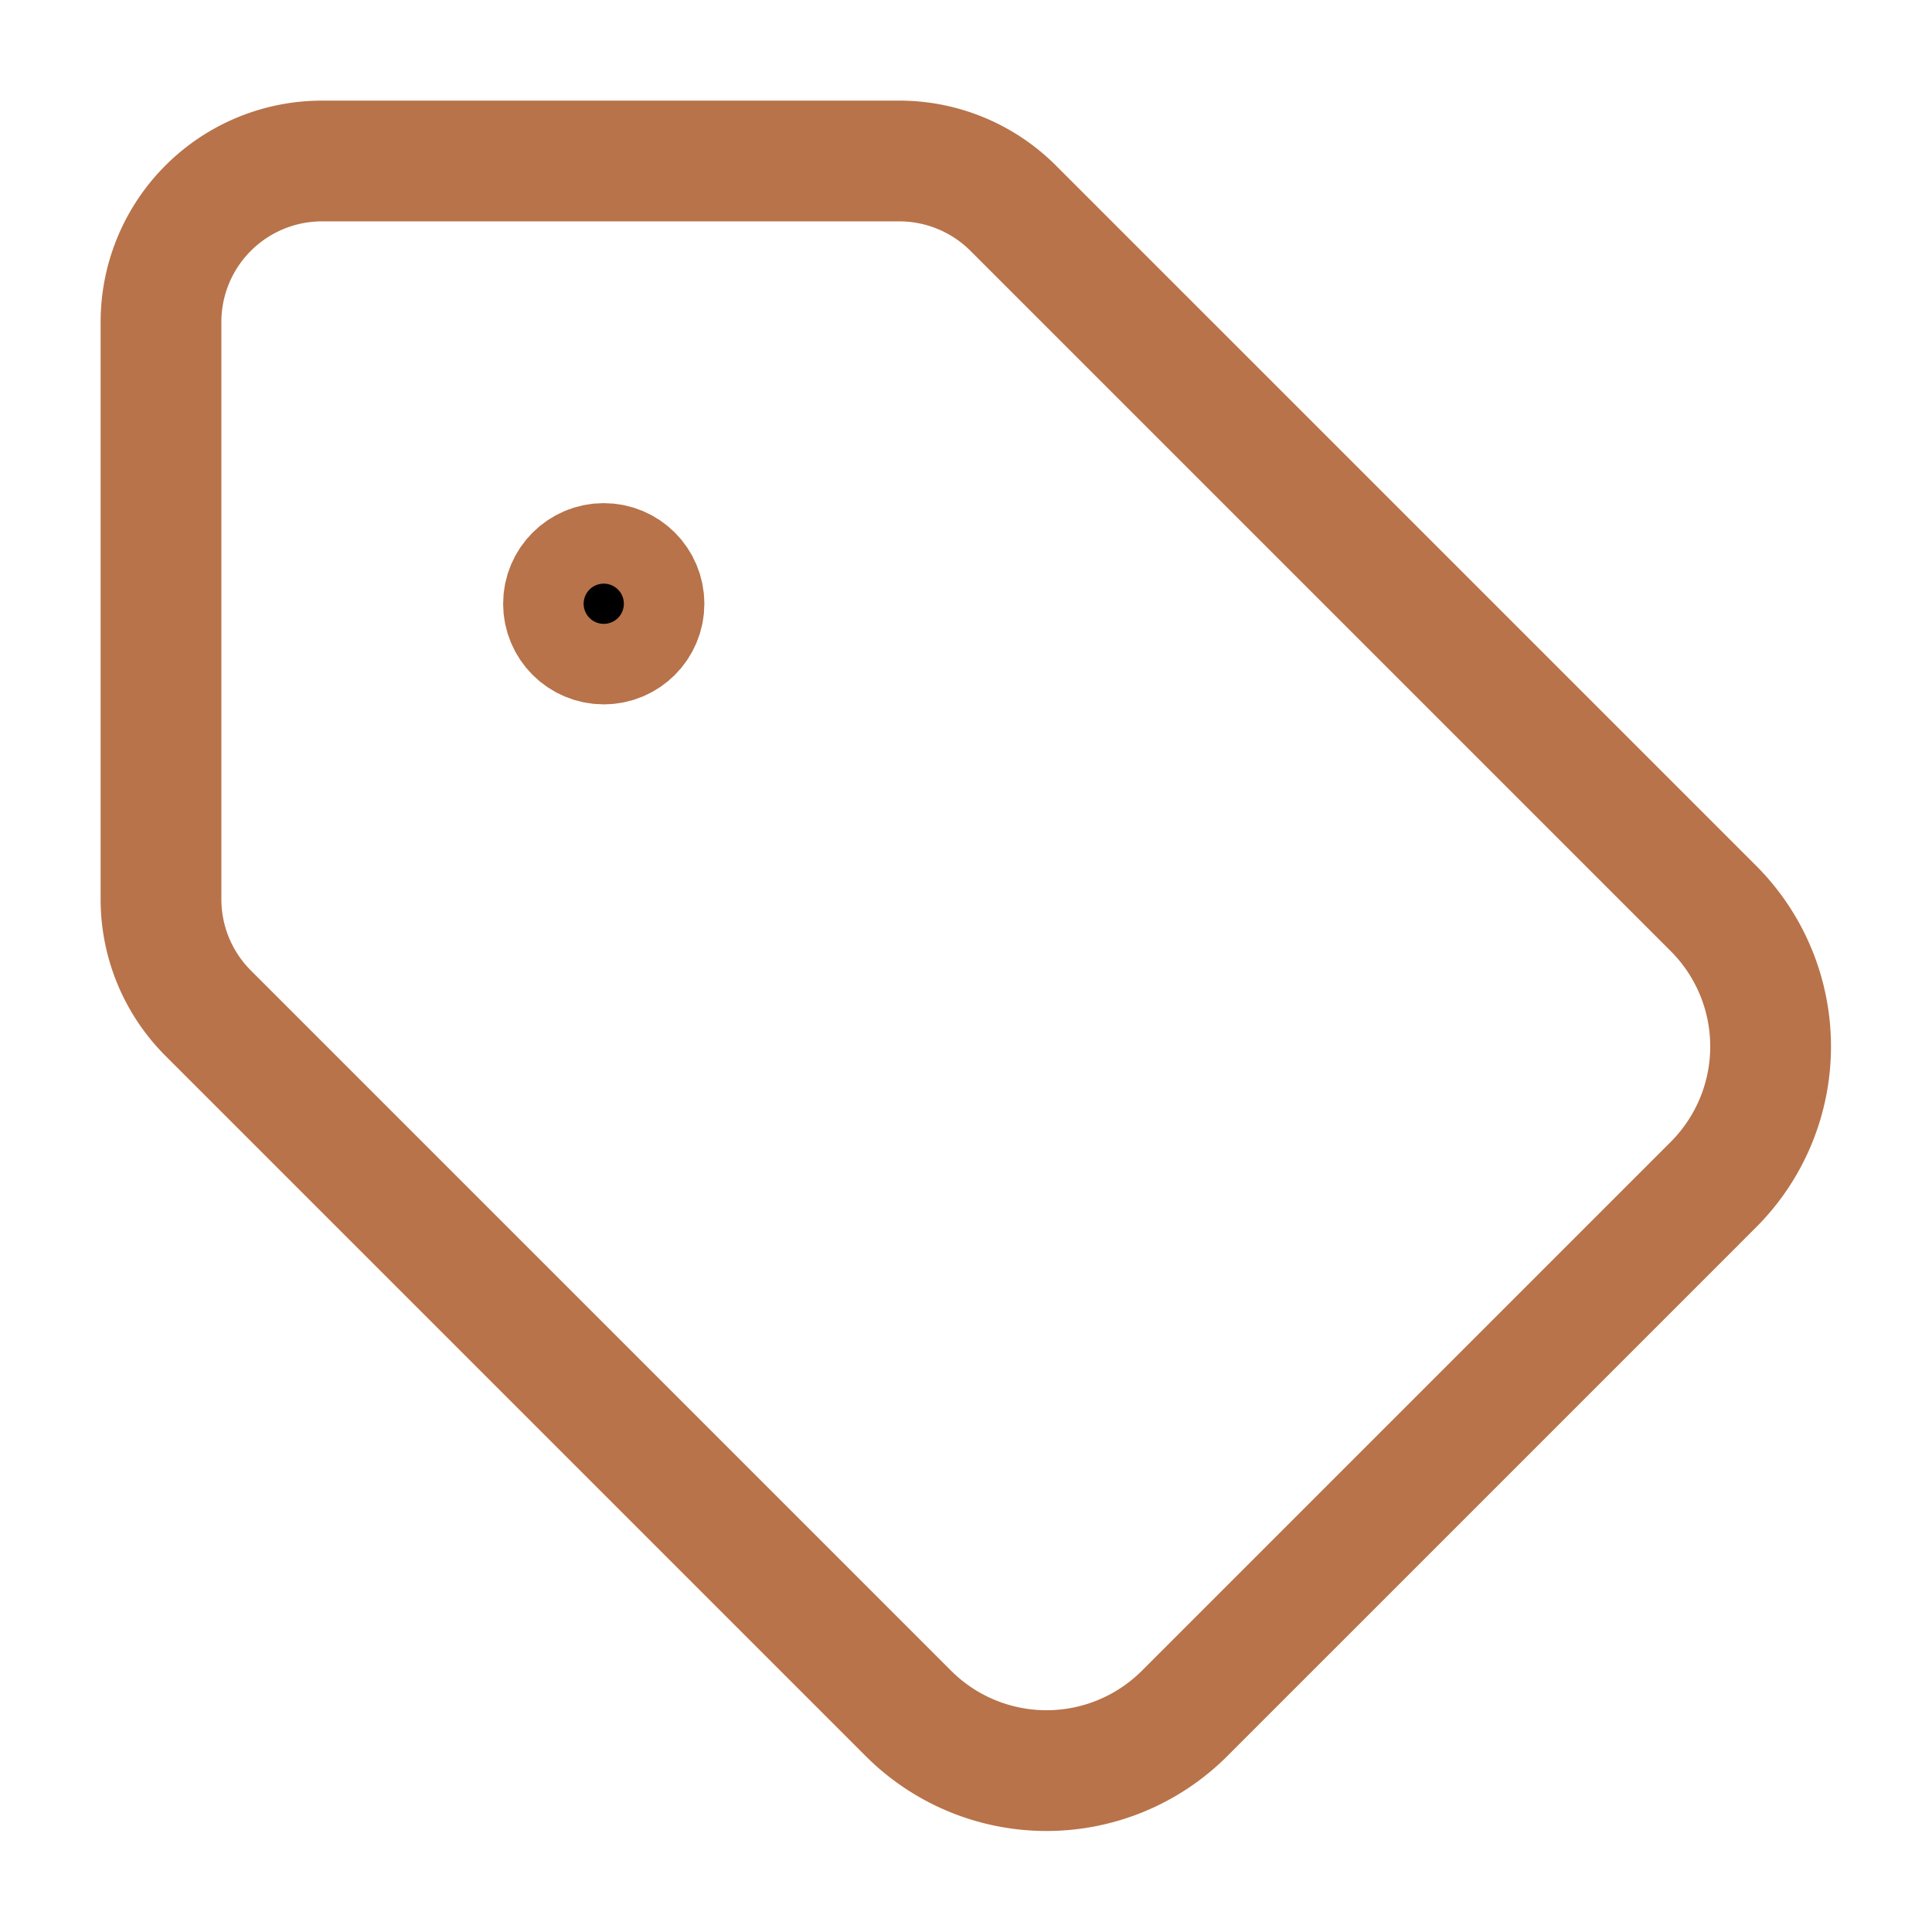 <svg class="lucide lucide-tag w-7 h-7" stroke-linejoin="round" stroke-linecap="round" stroke-width="1.5" stroke="#b8734a" fill="none" viewBox="0 0 24 24" height="24" width="24" xmlns="http://www.w3.org/2000/svg"><path d="M12.586 2.586A2 2 0 0 0 11.172 2H4a2 2 0 0 0-2 2v7.172a2 2 0 0 0 .586 1.414l8.704 8.704a2.426 2.426 0 0 0 3.42 0l6.58-6.58a2.426 2.426 0 0 0 0-3.42z"></path><circle fill="currentColor" r=".5" cy="7.5" cx="7.5"></circle></svg>